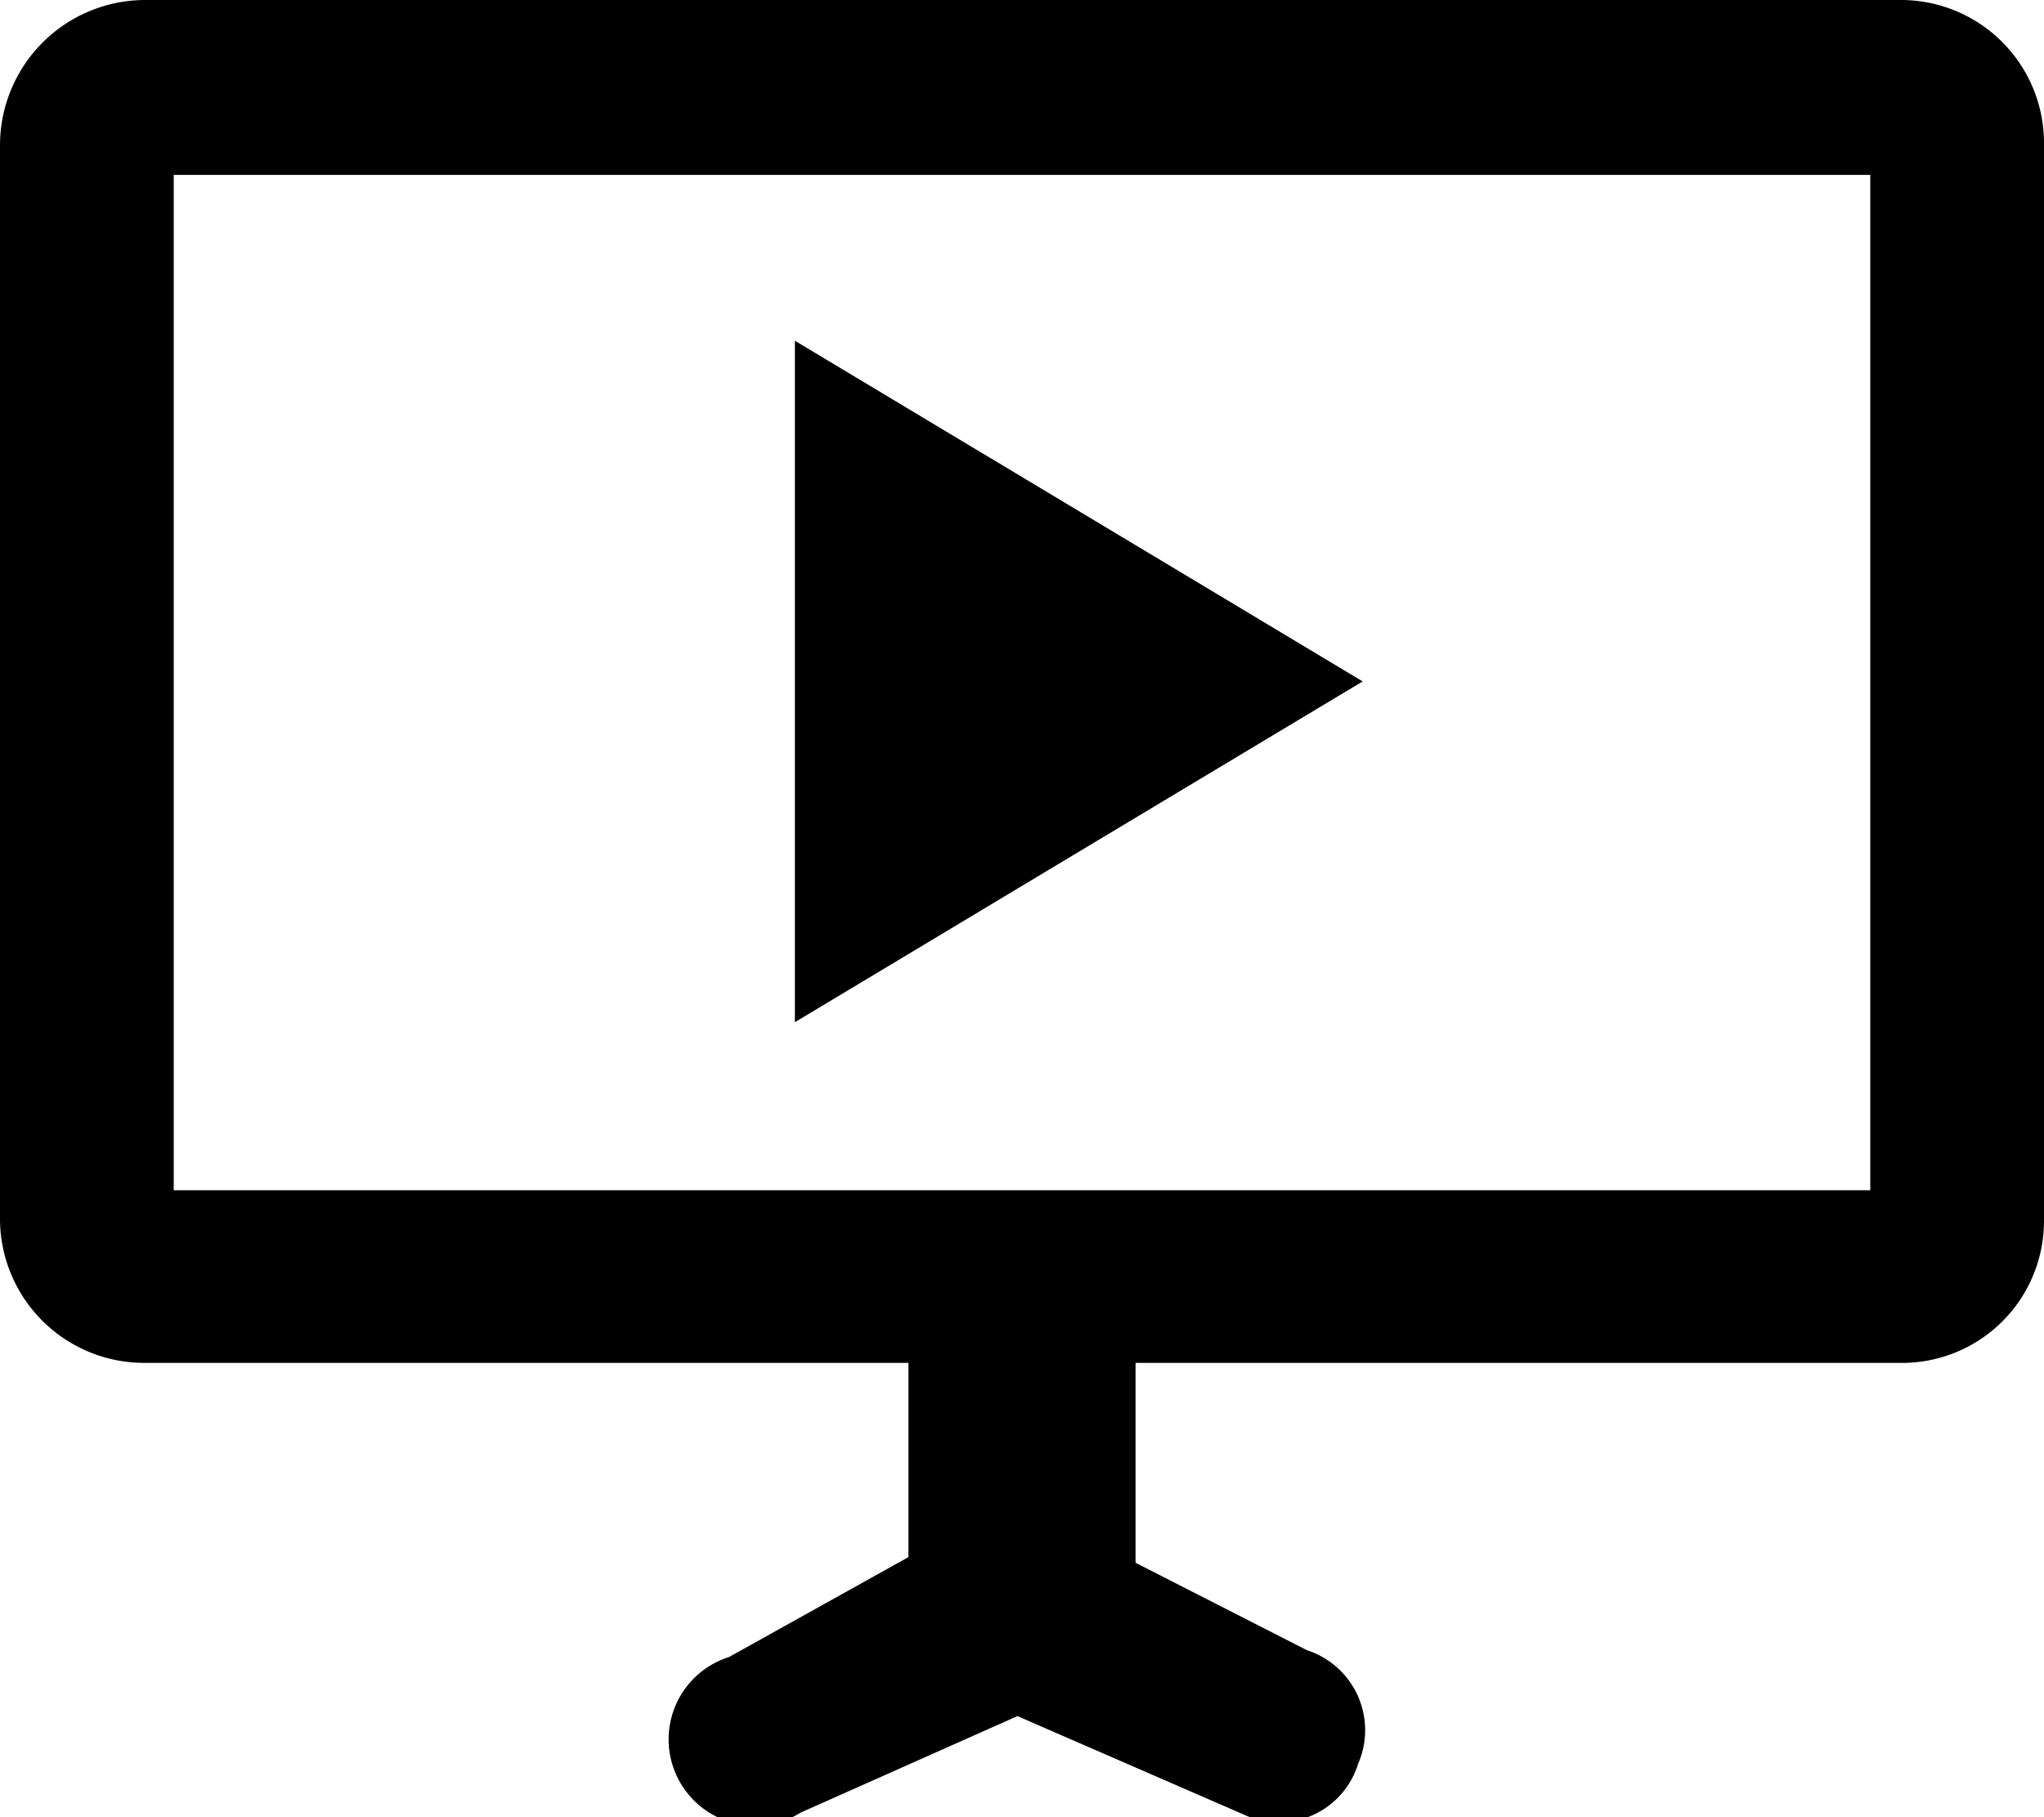<svg id="Layer_1" data-name="Layer 1" xmlns="http://www.w3.org/2000/svg" width="18" height="16" viewBox="0 0 18 16"><title>LUIicons</title><path d="M16.73,0A1.26,1.26,0,0,1,18,1.28v9.46A1.25,1.25,0,0,1,16.73,12H10v1.76l1.51.77a.74.74,0,0,1,.45,1,.73.73,0,0,1-1,.45l-2-.87-1.91.85a.76.76,0,1,1-.63-1.37L8,13.71V12H1.27A1.27,1.27,0,0,1,0,10.74V1.28A1.28,1.28,0,0,1,1.27,0Zm-.26,1.54H1.53v8.94H16.47ZM12,6,7,9V3Z"/></svg>